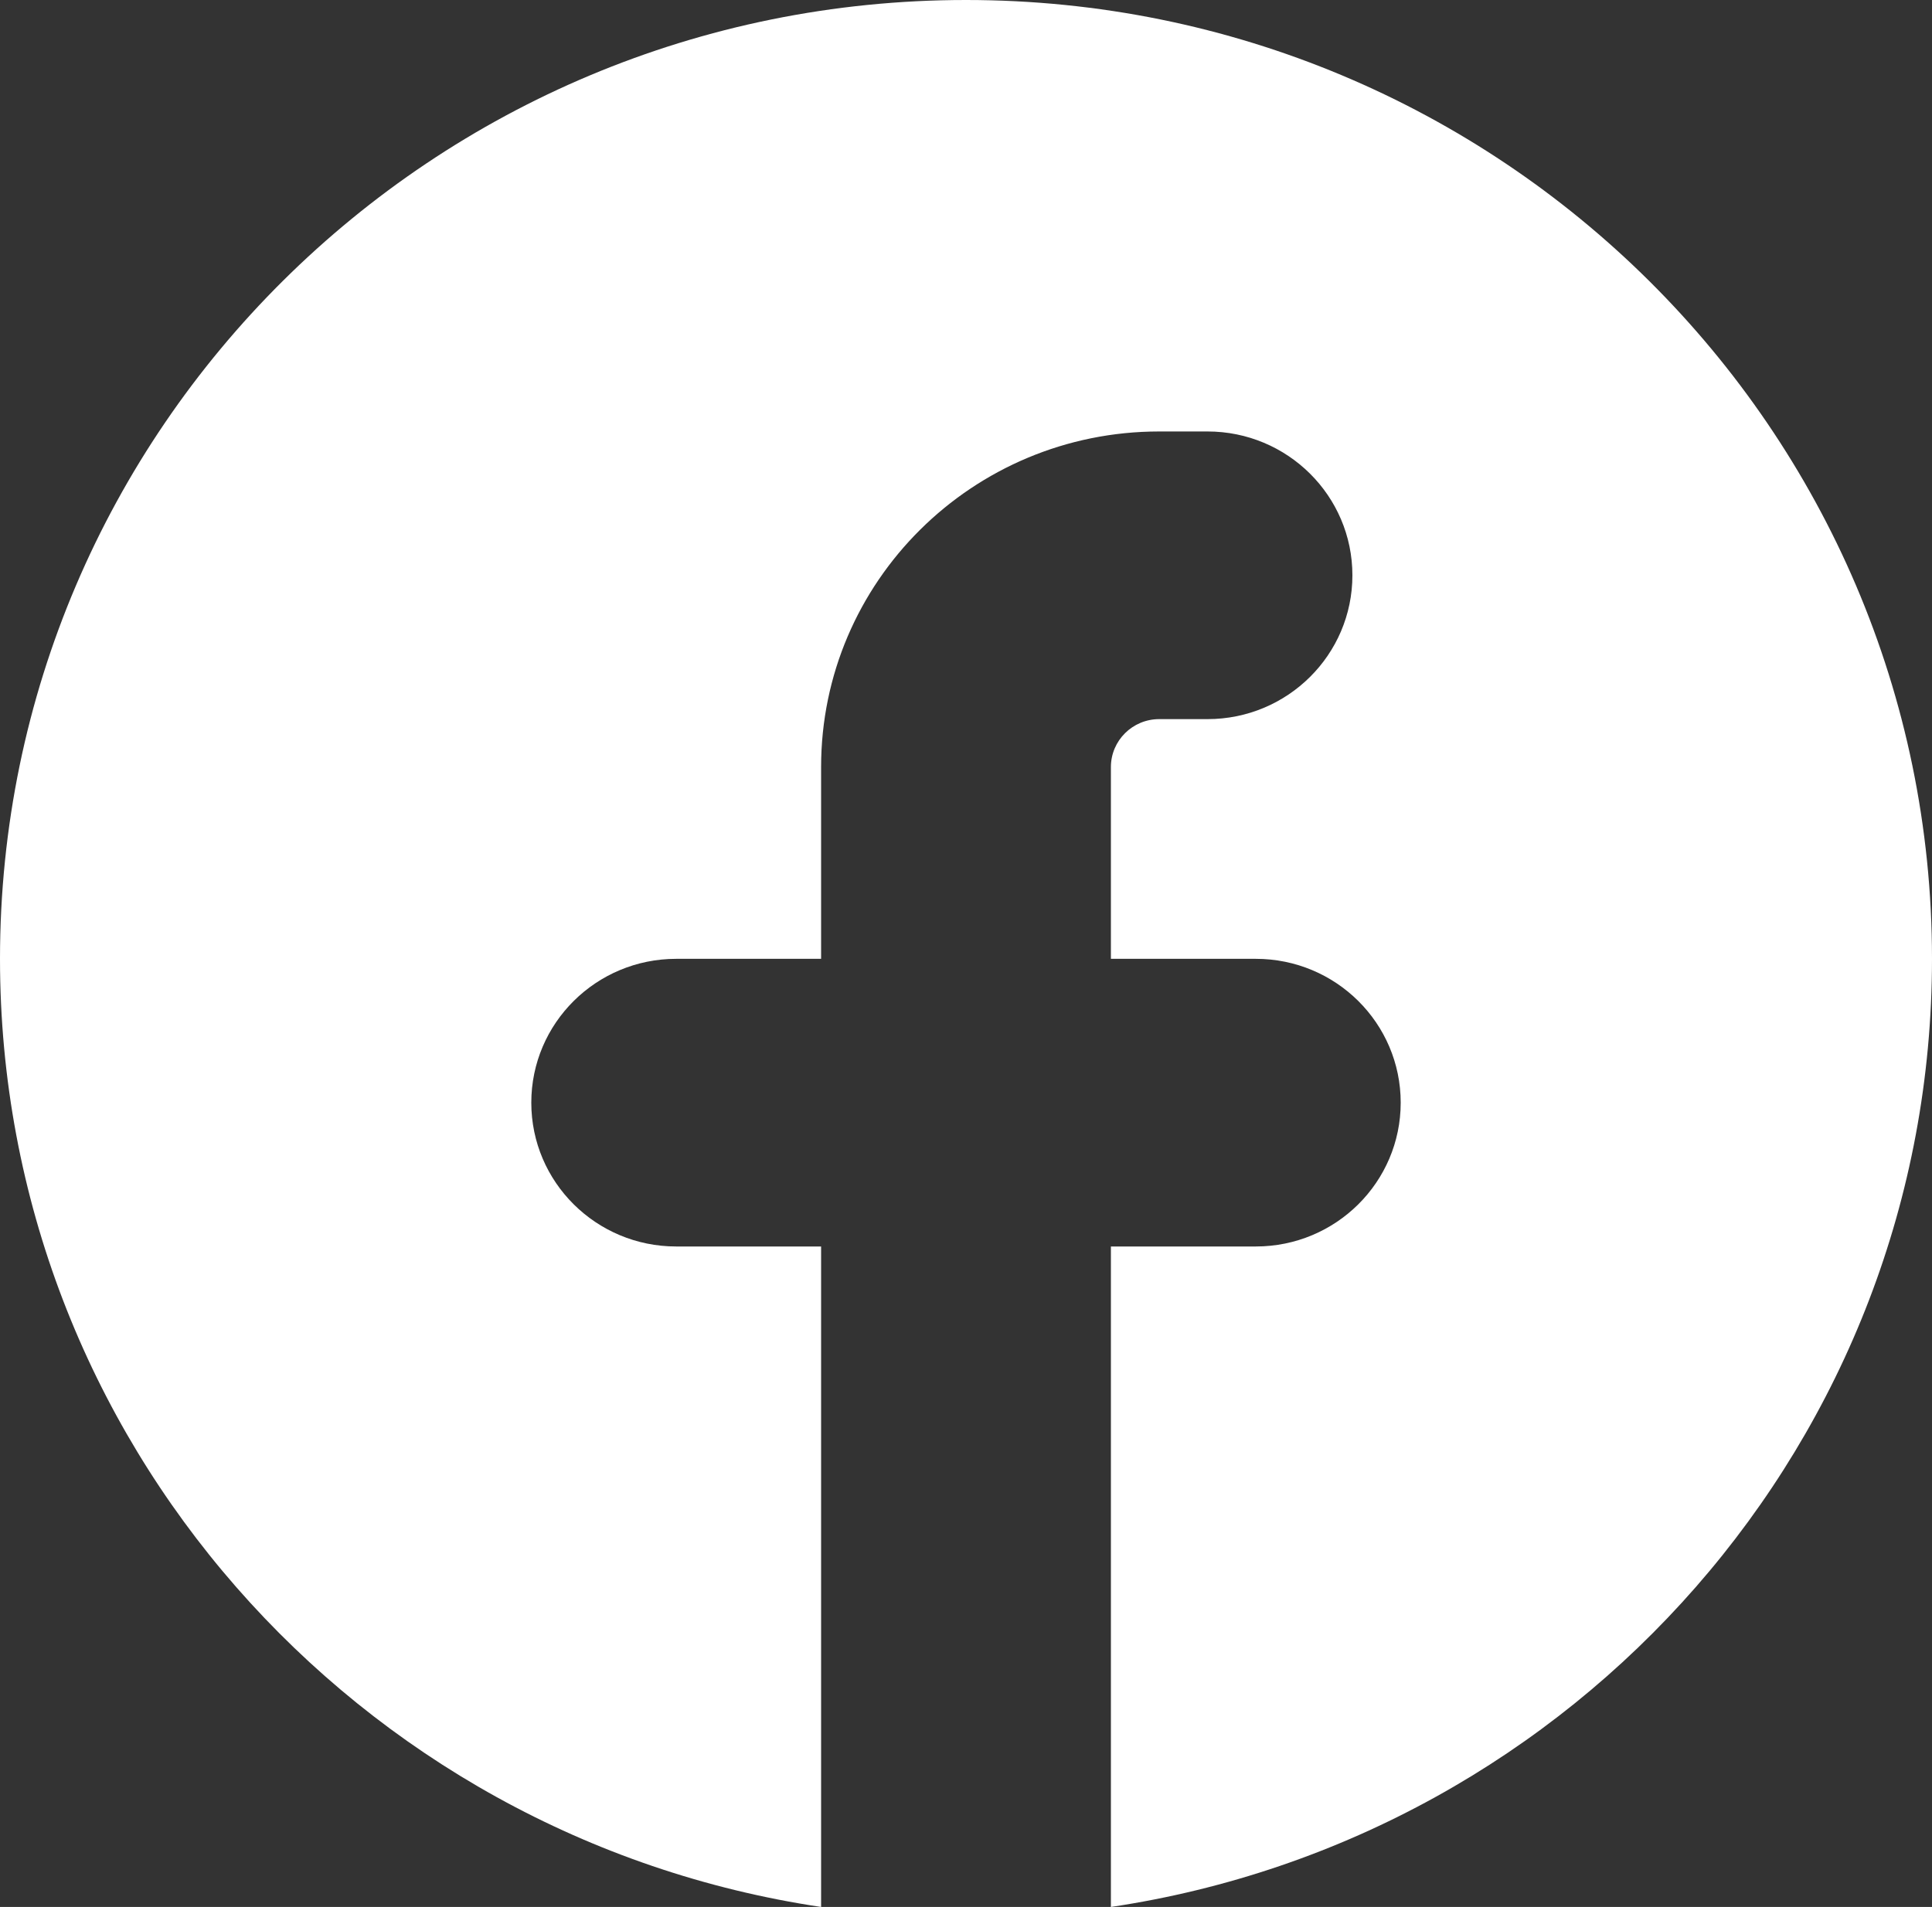 <?xml version="1.0" encoding="UTF-8"?> <svg xmlns="http://www.w3.org/2000/svg" width="78" height="77" viewBox="0 0 78 77" fill="none"><rect x="0" y="0" width="78" height="77" fill="#333333" stroke="none"/> <path d="M44.85 77C63.614 74.198 78 58.125 78 38.716C78 17.334 60.539 0 39 0C17.461 0 0 17.334 0 38.716C0 58.125 14.386 74.198 33.15 77L33.15 50.331H27.3C24.069 50.331 21.45 47.731 21.45 44.524C21.45 41.316 24.069 38.716 27.3 38.716H33.15V30.973C33.15 23.489 39.261 17.422 46.8 17.422H48.75C51.981 17.422 54.6 20.022 54.6 23.23C54.6 26.437 51.981 29.037 48.75 29.037H46.8C45.723 29.037 44.85 29.904 44.85 30.973V38.716H50.7C53.931 38.716 56.55 41.316 56.55 44.524C56.55 47.731 53.931 50.331 50.7 50.331H44.85L44.85 77Z" fill="white"></path> </svg> 